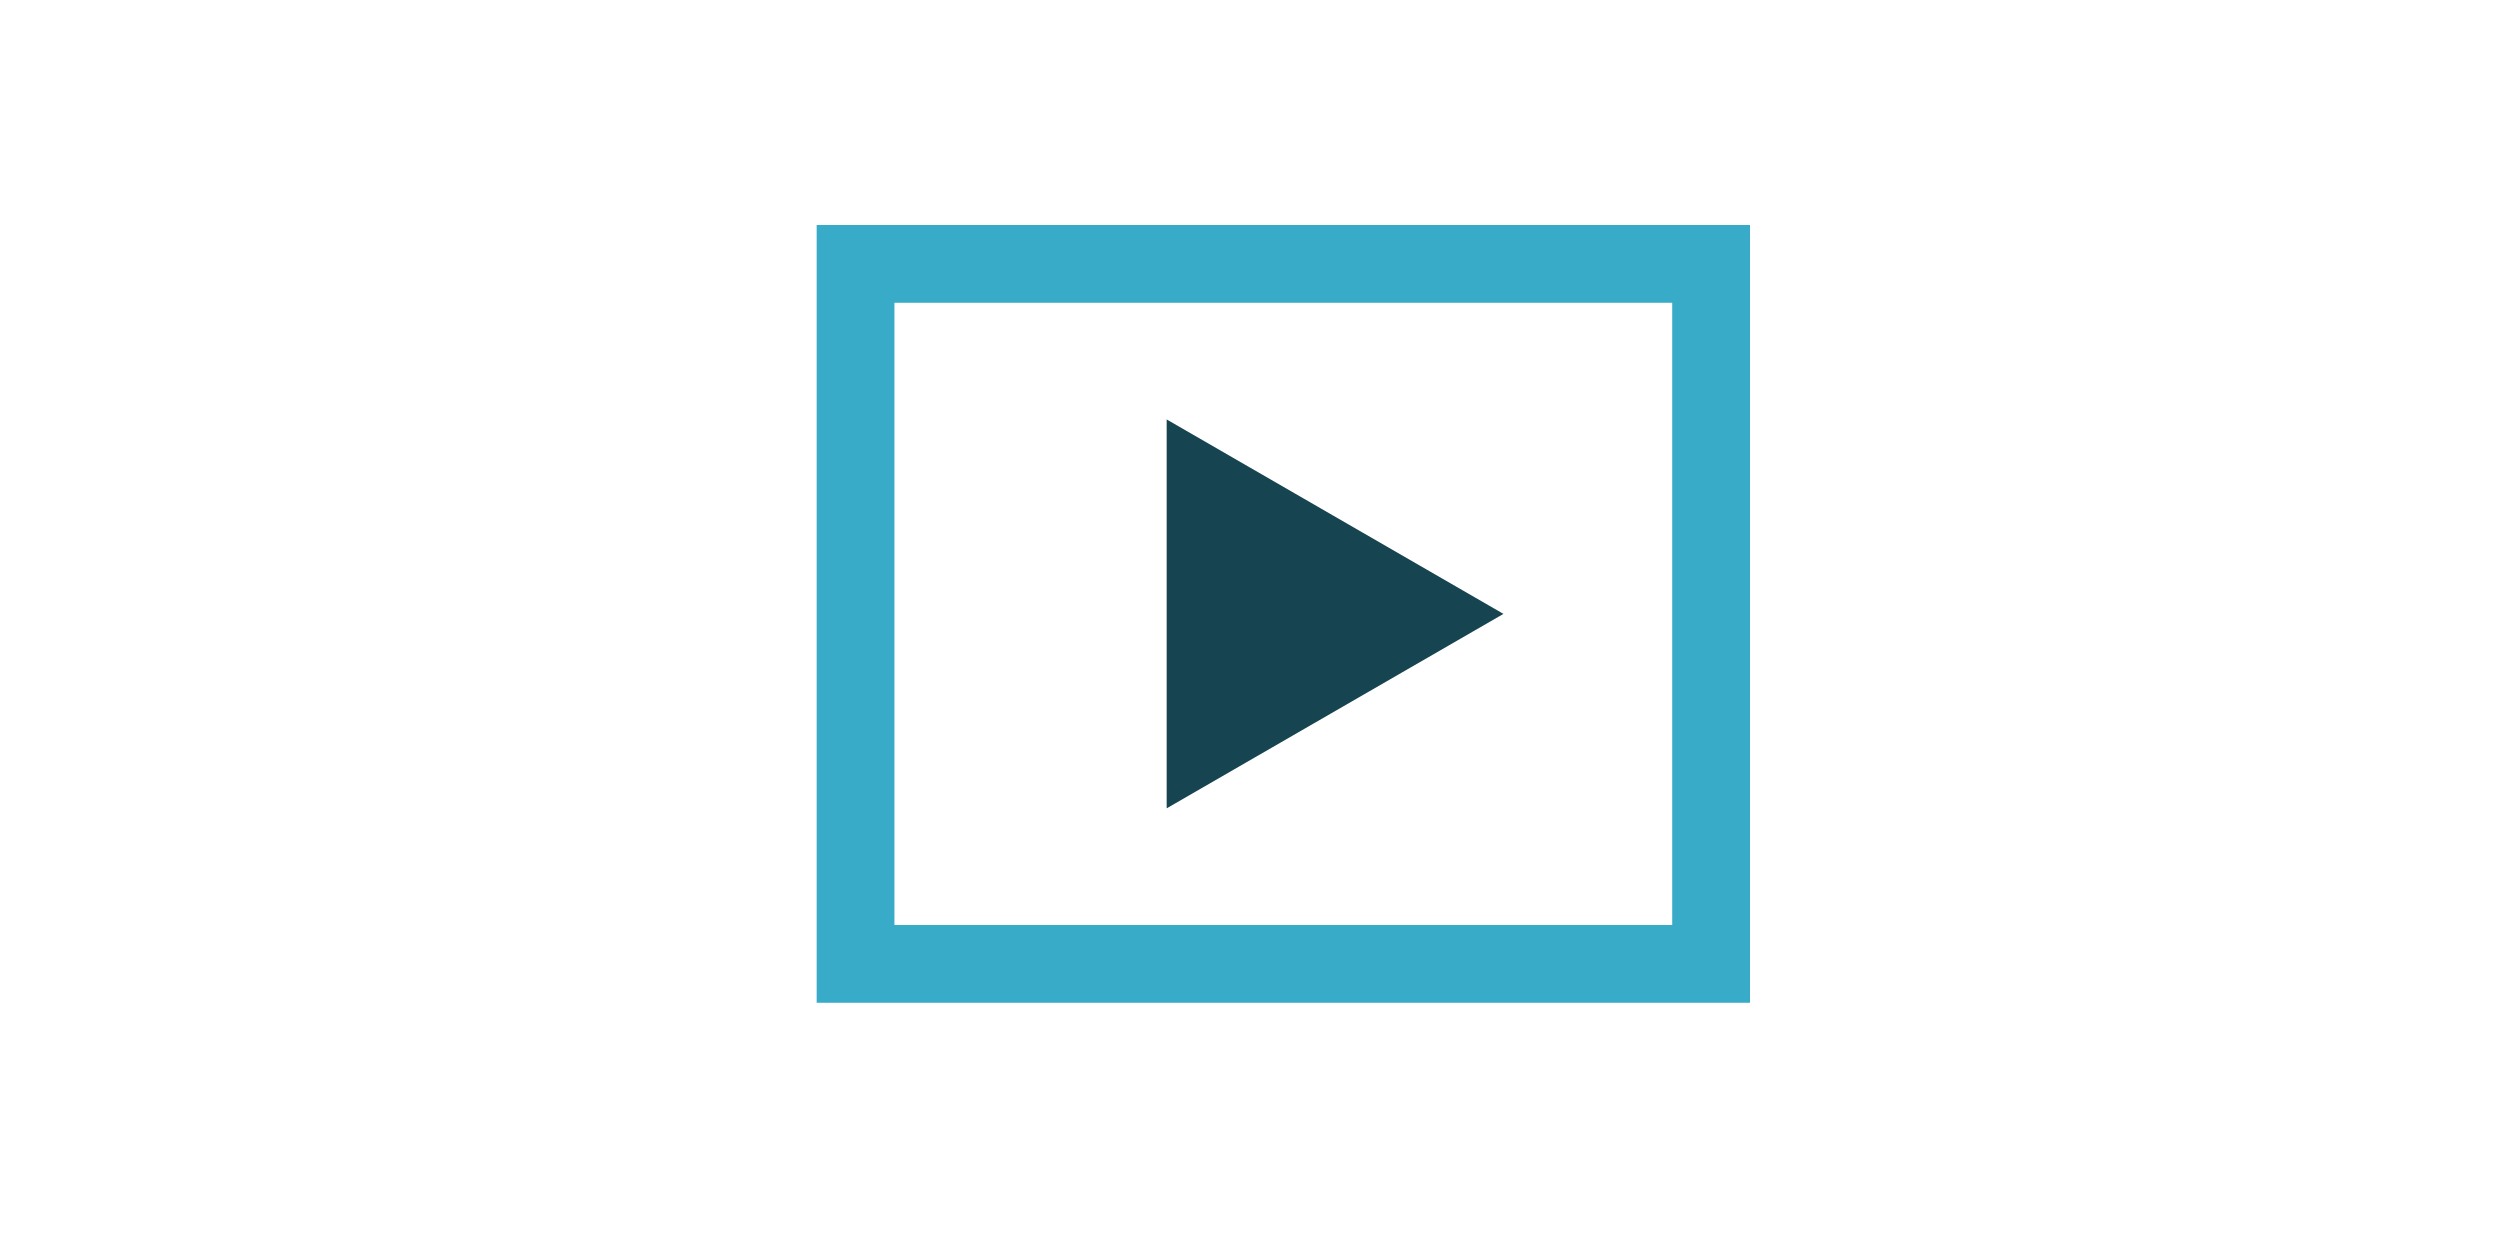 <svg xmlns="http://www.w3.org/2000/svg" xmlns:xlink="http://www.w3.org/1999/xlink" x="0px" y="0px"
	 width="200" height="100" viewBox="-23 -27 150 150" xml:space="preserve">
<path fill="#164450" d="M82.413,46.667L42,70V23.333L82.413,46.667z"/>
<path fill="#37abc8" d="M0,0v93.333h112V0H0z M102.666,84H9.333V9.333h93.333V84z"/>
</svg>